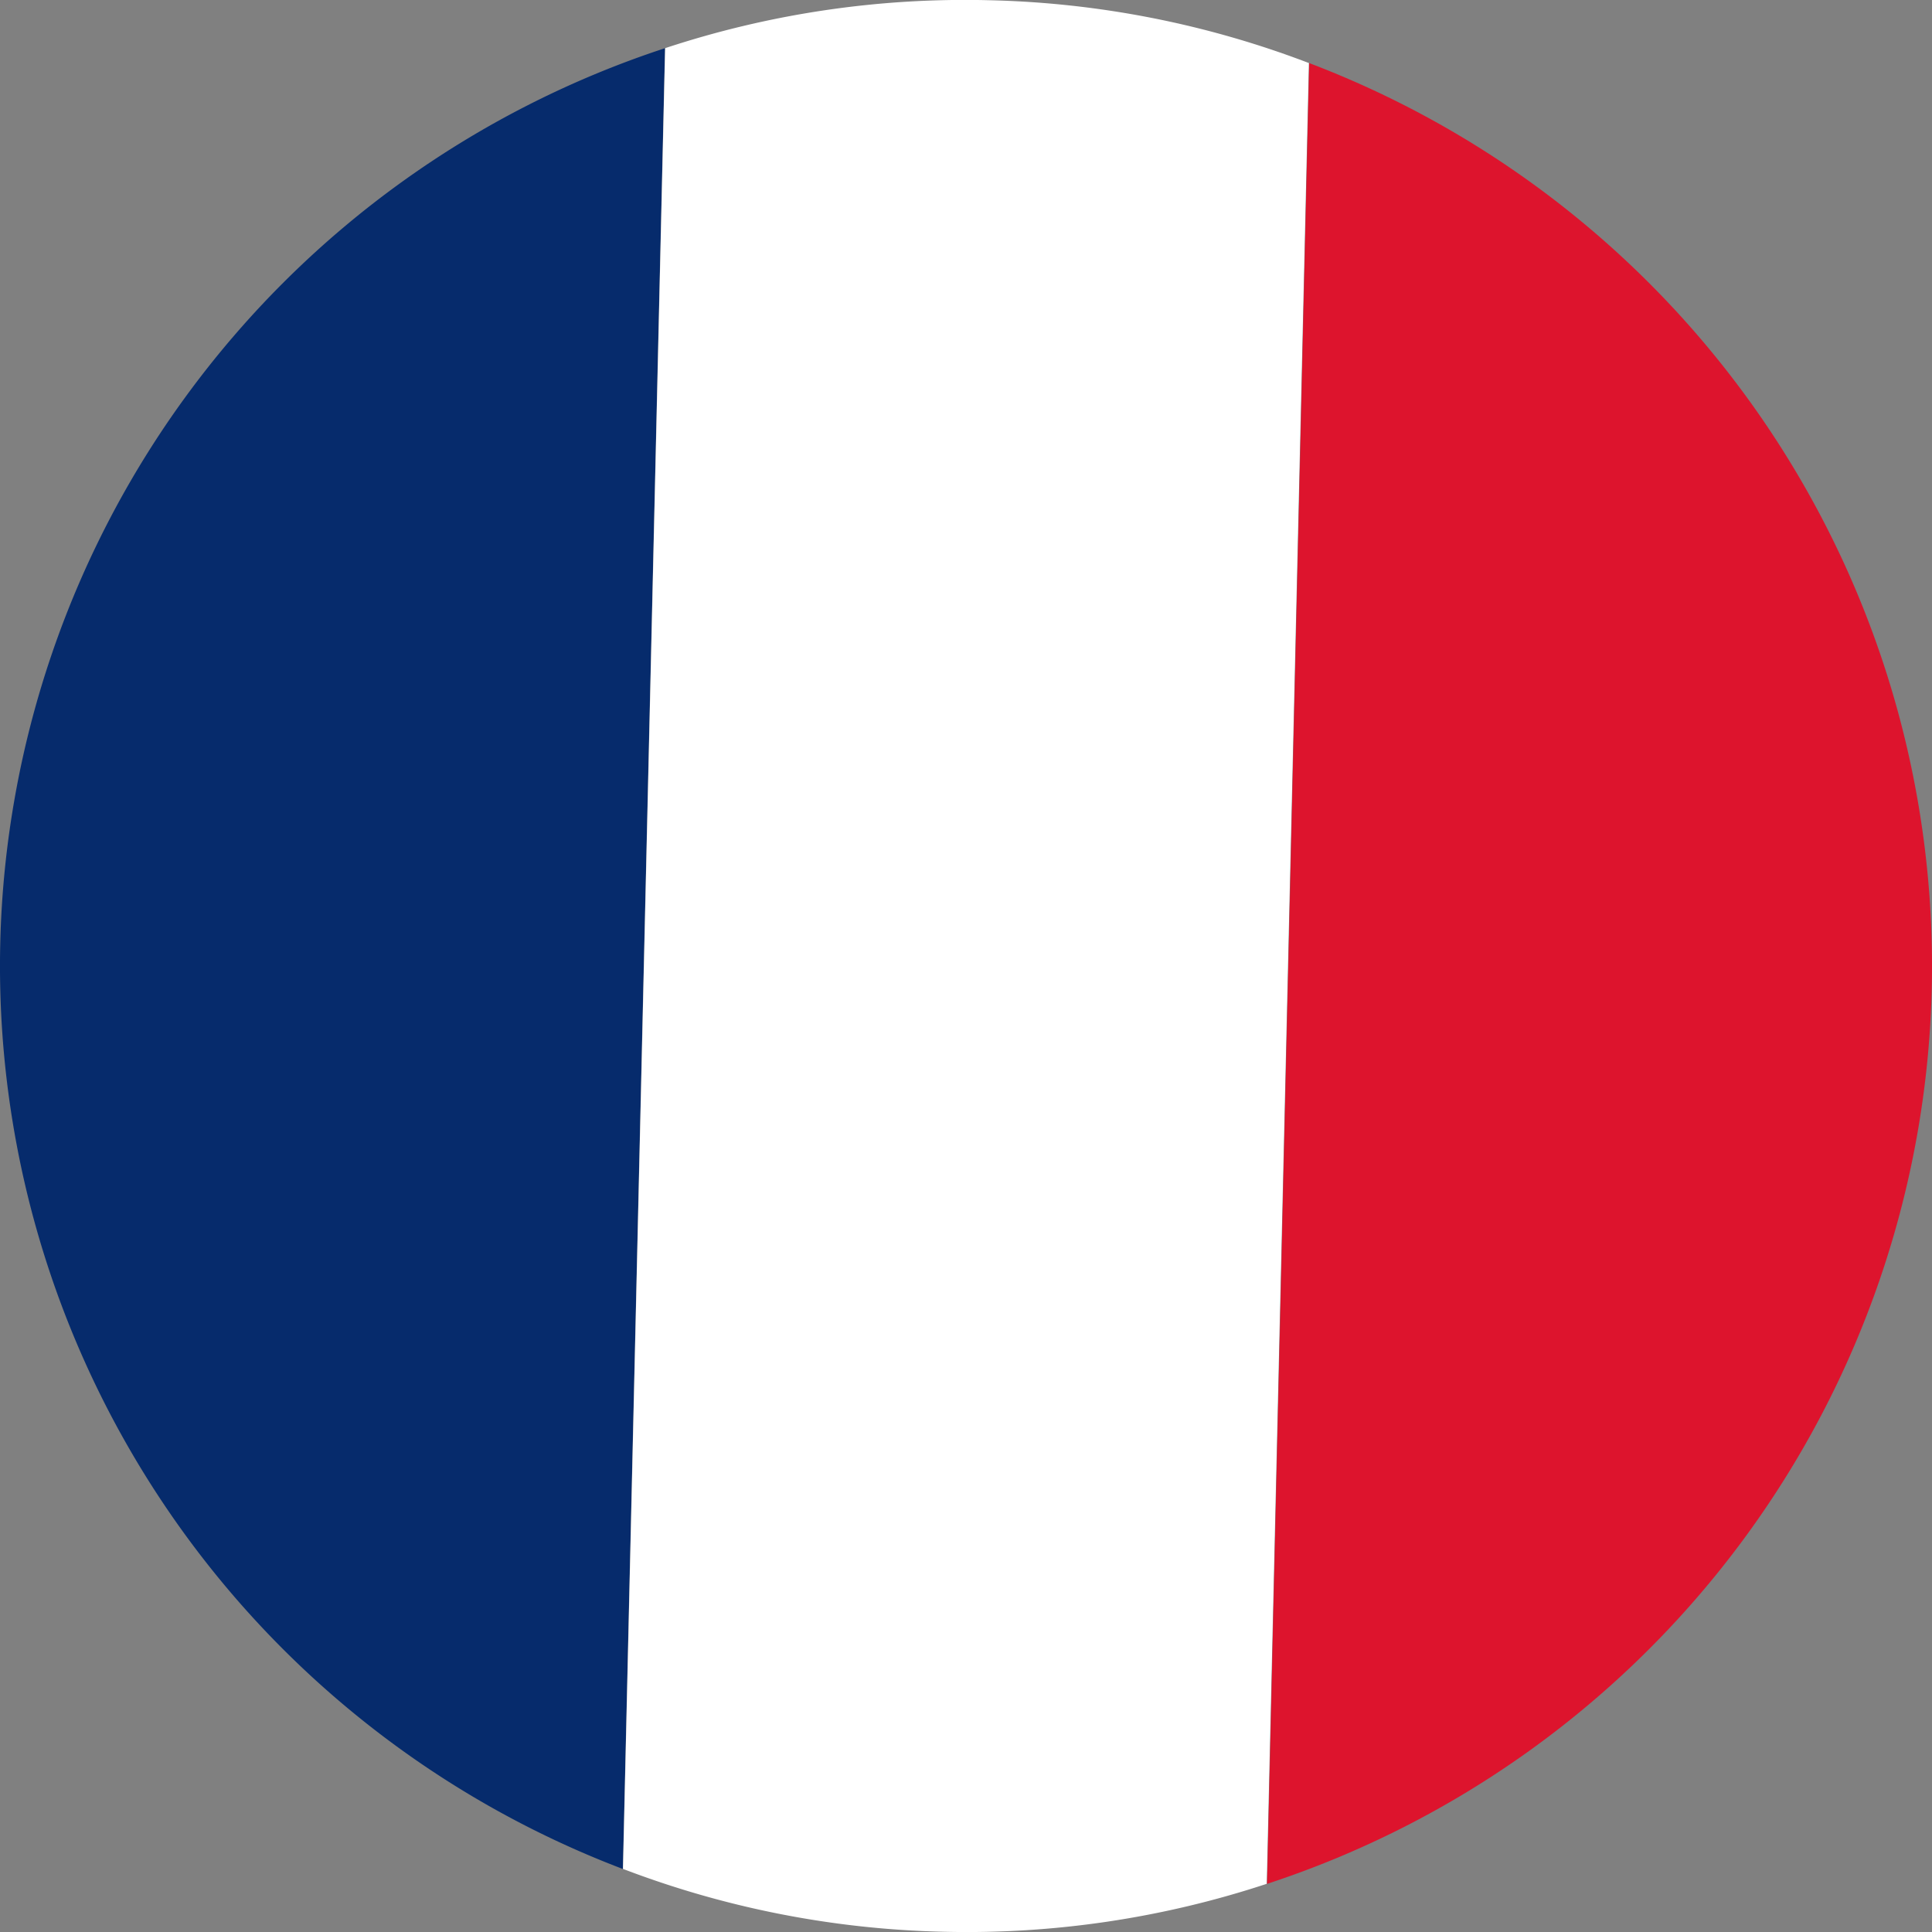 <svg xmlns="http://www.w3.org/2000/svg" width="54.999" height="55" viewBox="0 0 54.999 55"><rect x="0" y="0" width="54.999" height="55" fill="#808080" stroke="none"/><defs><style>.a{fill:#062b6c;}.b{fill:#fff;}.c{fill:#dd142d;}</style></defs><g transform="translate(-527.686 -3395.325)"><g transform="translate(527.686 3395.325)"><path class="a" d="M-23.294,408.054l-1.2,51.833a27.5,27.5,0,0,1-17.724-26.34A27.5,27.5,0,0,1-23.294,408.054Z" transform="translate(42.225 -406.682)"></path><path class="b" d="M-9.642,408.839l-1.2,51.832a27.209,27.209,0,0,1-9.2,1.365,27.237,27.237,0,0,1-9.126-1.789l1.2-51.832a27.2,27.2,0,0,1,9.2-1.365A27.191,27.191,0,0,1-9.642,408.839Z" transform="translate(46.903 -407.044)"></path><path class="c" d="M3.255,434.706A27.493,27.493,0,0,1-15.667,460.2l1.2-51.833A27.5,27.5,0,0,1,3.255,434.706Z" transform="translate(51.737 -406.571)"></path></g></g></svg>